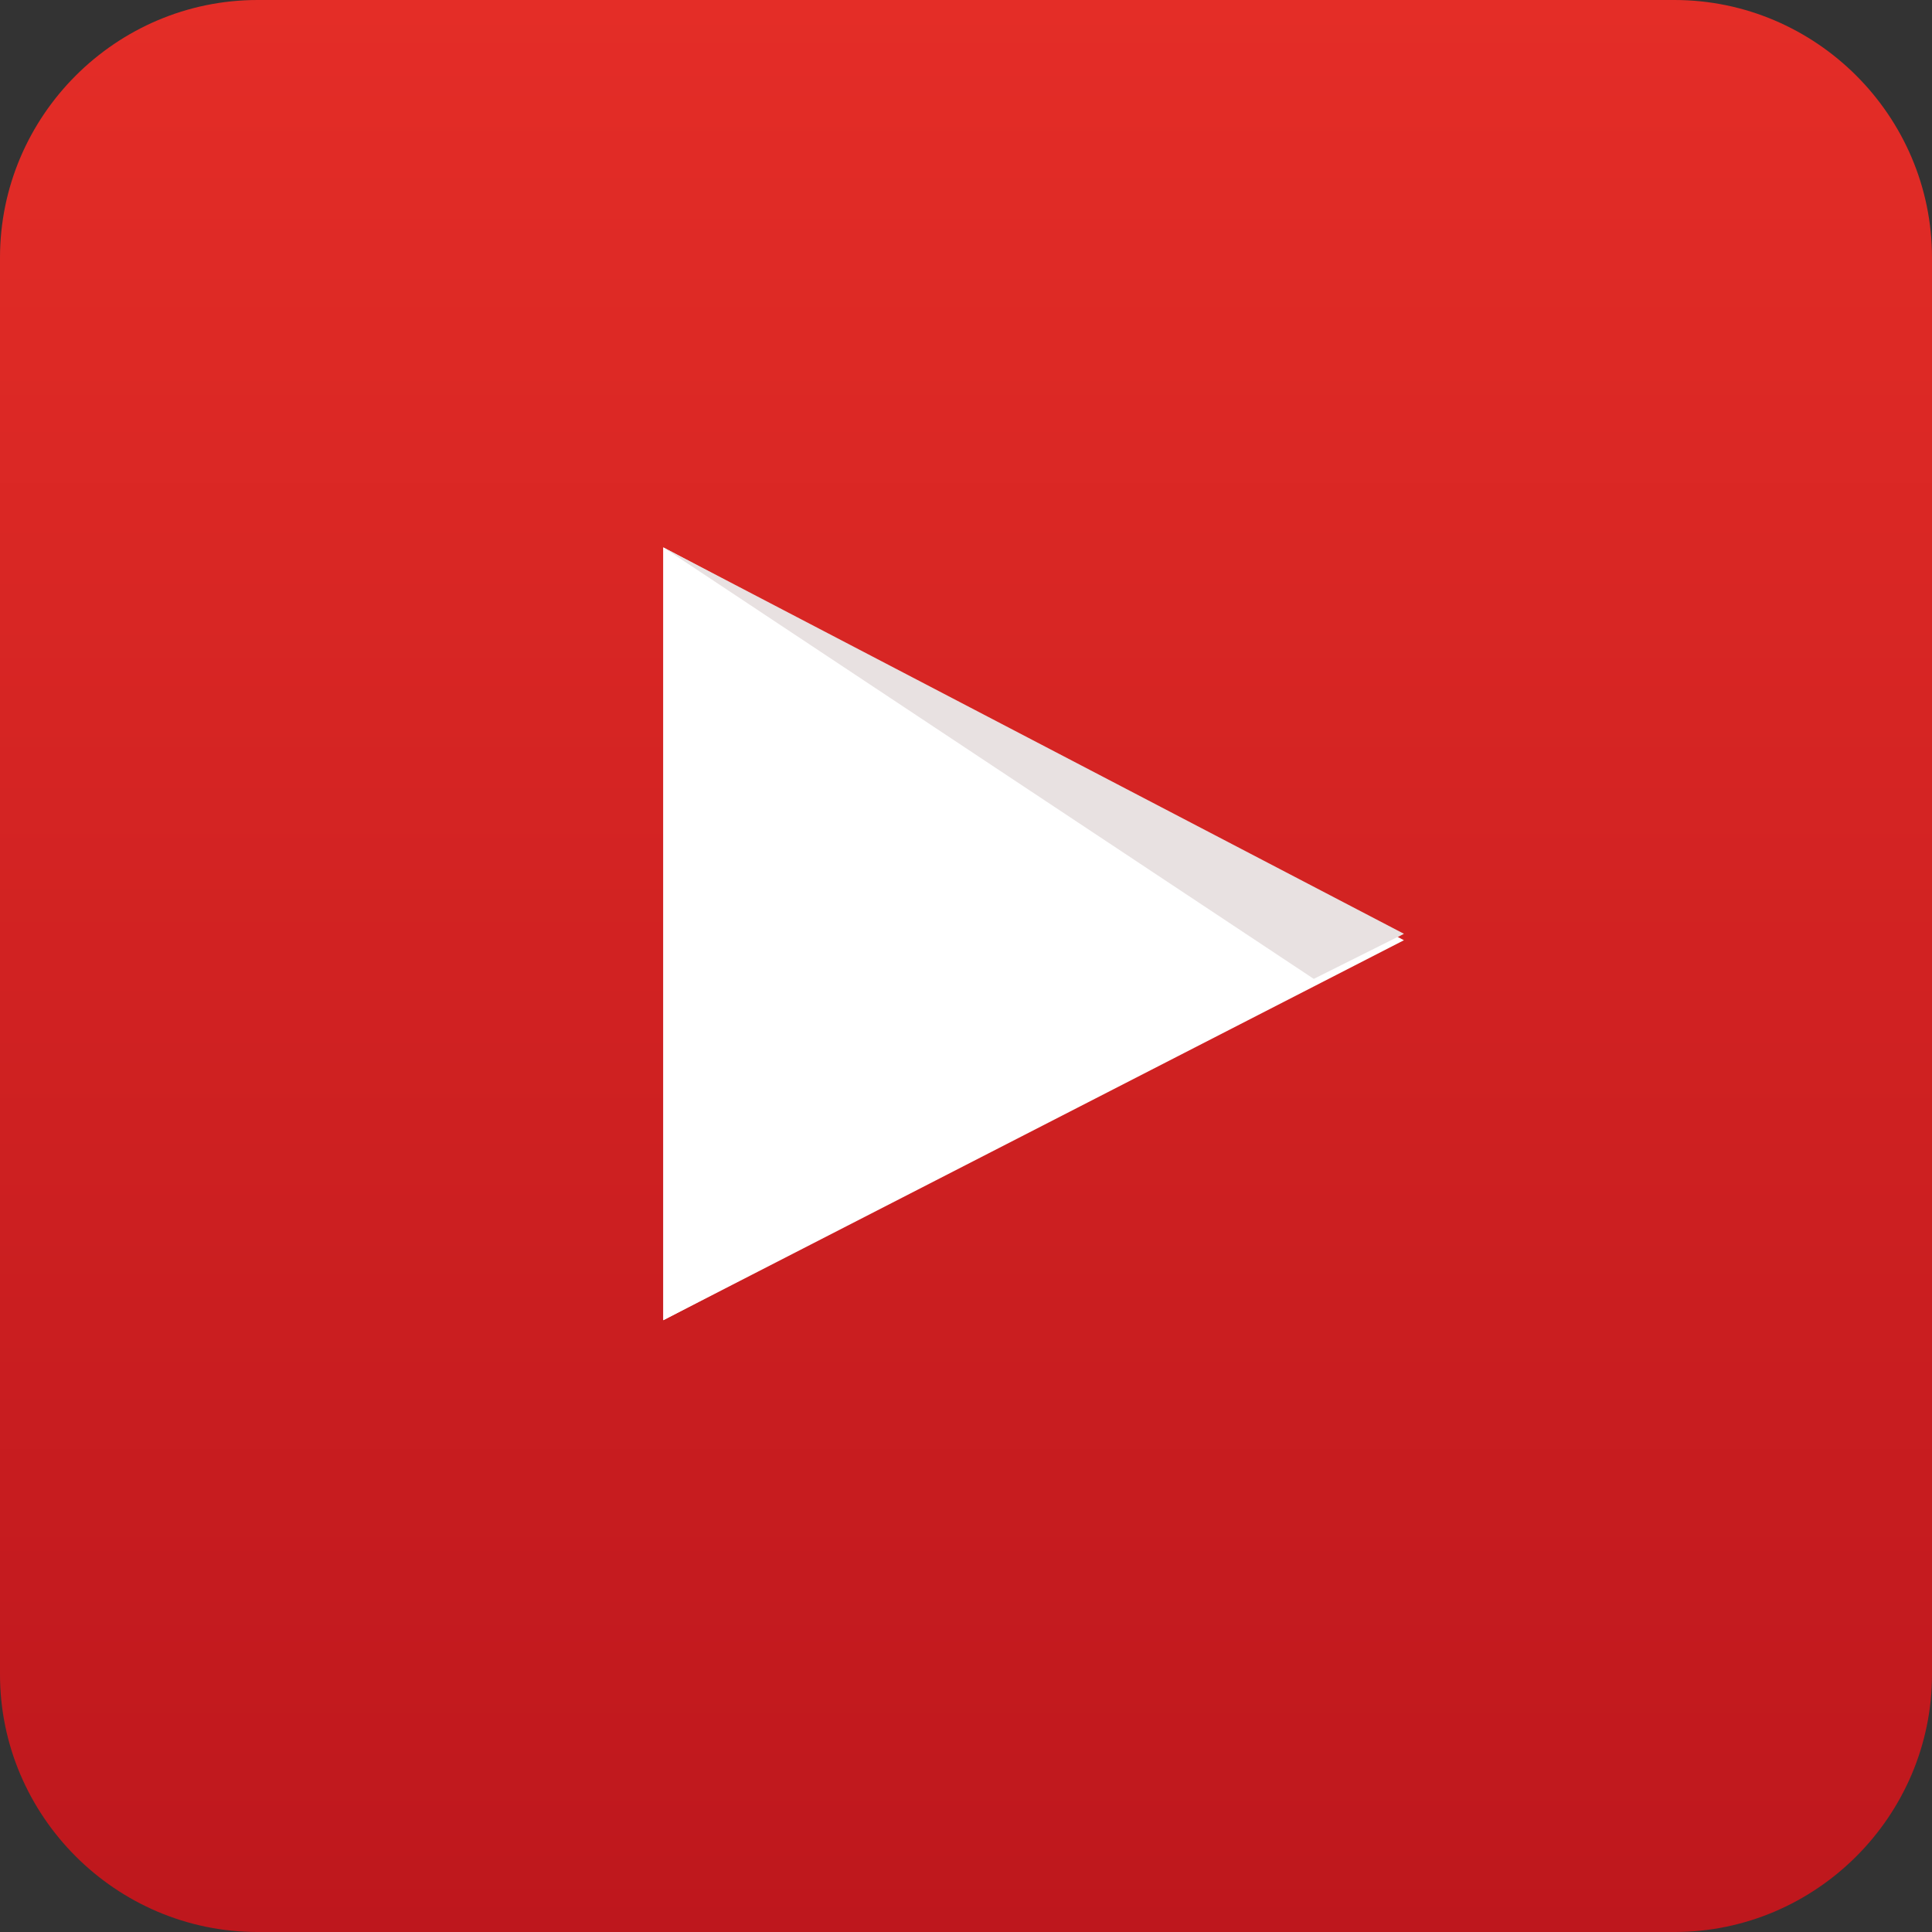 <?xml version="1.0" encoding="utf-8"?>
<!-- Generator: Adobe Illustrator 20.1.0, SVG Export Plug-In . SVG Version: 6.00 Build 0)  -->
<svg version="1.1" id="レイヤー_1" xmlns="http://www.w3.org/2000/svg" xmlns:xlink="http://www.w3.org/1999/xlink" x="0px"
	 y="0px" viewBox="0 0 30 30" style="enable-background:new 0 0 30 30;" xml:space="preserve">
<rect x="0" y="0" width="30" height="30" fill="#333333" stroke="none"/>
<style type="text/css">
	.st0{fill:#FFFFFF;}
	.st1{fill:url(#SVGID_1_);}
	.st2{opacity:0.12;fill-rule:evenodd;clip-rule:evenodd;fill:#420000;}
</style>
<g>
	<path class="st0" d="M19.6,26.1h-9.2c-3.6,0-6.5-2.9-6.5-6.5v-9.2c0-3.6,2.9-6.5,6.5-6.5h9.2c3.6,0,6.5,2.9,6.5,6.5v9.2
		C26.1,23.2,23.2,26.1,19.6,26.1z M10.4,6C8,6,6,8,6,10.4v9.2C6,22,8,24,10.4,24h9.2c2.4,0,4.4-2,4.4-4.4v-9.2C24,8,22,6,19.6,6
		H10.4z"/>
	<circle class="st0" cx="20.9" cy="9.1" r="1.4"/>
	<path class="st0" d="M15,20.7c-3.2,0-5.7-2.6-5.7-5.7c0-3.2,2.6-5.7,5.7-5.7c3.2,0,5.7,2.6,5.7,5.7C20.7,18.2,18.2,20.7,15,20.7z
		 M15,11.3c-2,0-3.7,1.6-3.7,3.7c0,2,1.6,3.7,3.7,3.7c2,0,3.7-1.6,3.7-3.7C18.7,13,17,11.3,15,11.3z"/>
</g>
<g>
	<g>
		<linearGradient id="SVGID_1_" gradientUnits="userSpaceOnUse" x1="15" y1="0" x2="15" y2="30">
			<stop  offset="0" style="stop-color:#E42D27"/>
			<stop  offset="1" style="stop-color:#BE171D"/>
		</linearGradient>
		<path class="st1" d="M30,26c0,2.2-1.8,4-4,4H4c-2.2,0-4-1.8-4-4V4c0-2.2,1.8-4,4-4h22c2.2,0,4,1.8,4,4V26z"/>
	</g>
	<g>
		<path id="Triangle" class="st0" d="M10.3,20.5l11.5-6l-11.5-6V20.5z"/>
		<g id="Lozenge">
			<g>
				<polygon class="st0" points="10.3,8.5 10.3,20.5 21.8,14.6 				"/>
			</g>
		</g>
		<path id="The_Sharpness" class="st2" d="M10.3,8.5l10.1,6.7l1.4-0.7L10.3,8.5z"/>
	</g>
</g>
</svg>

